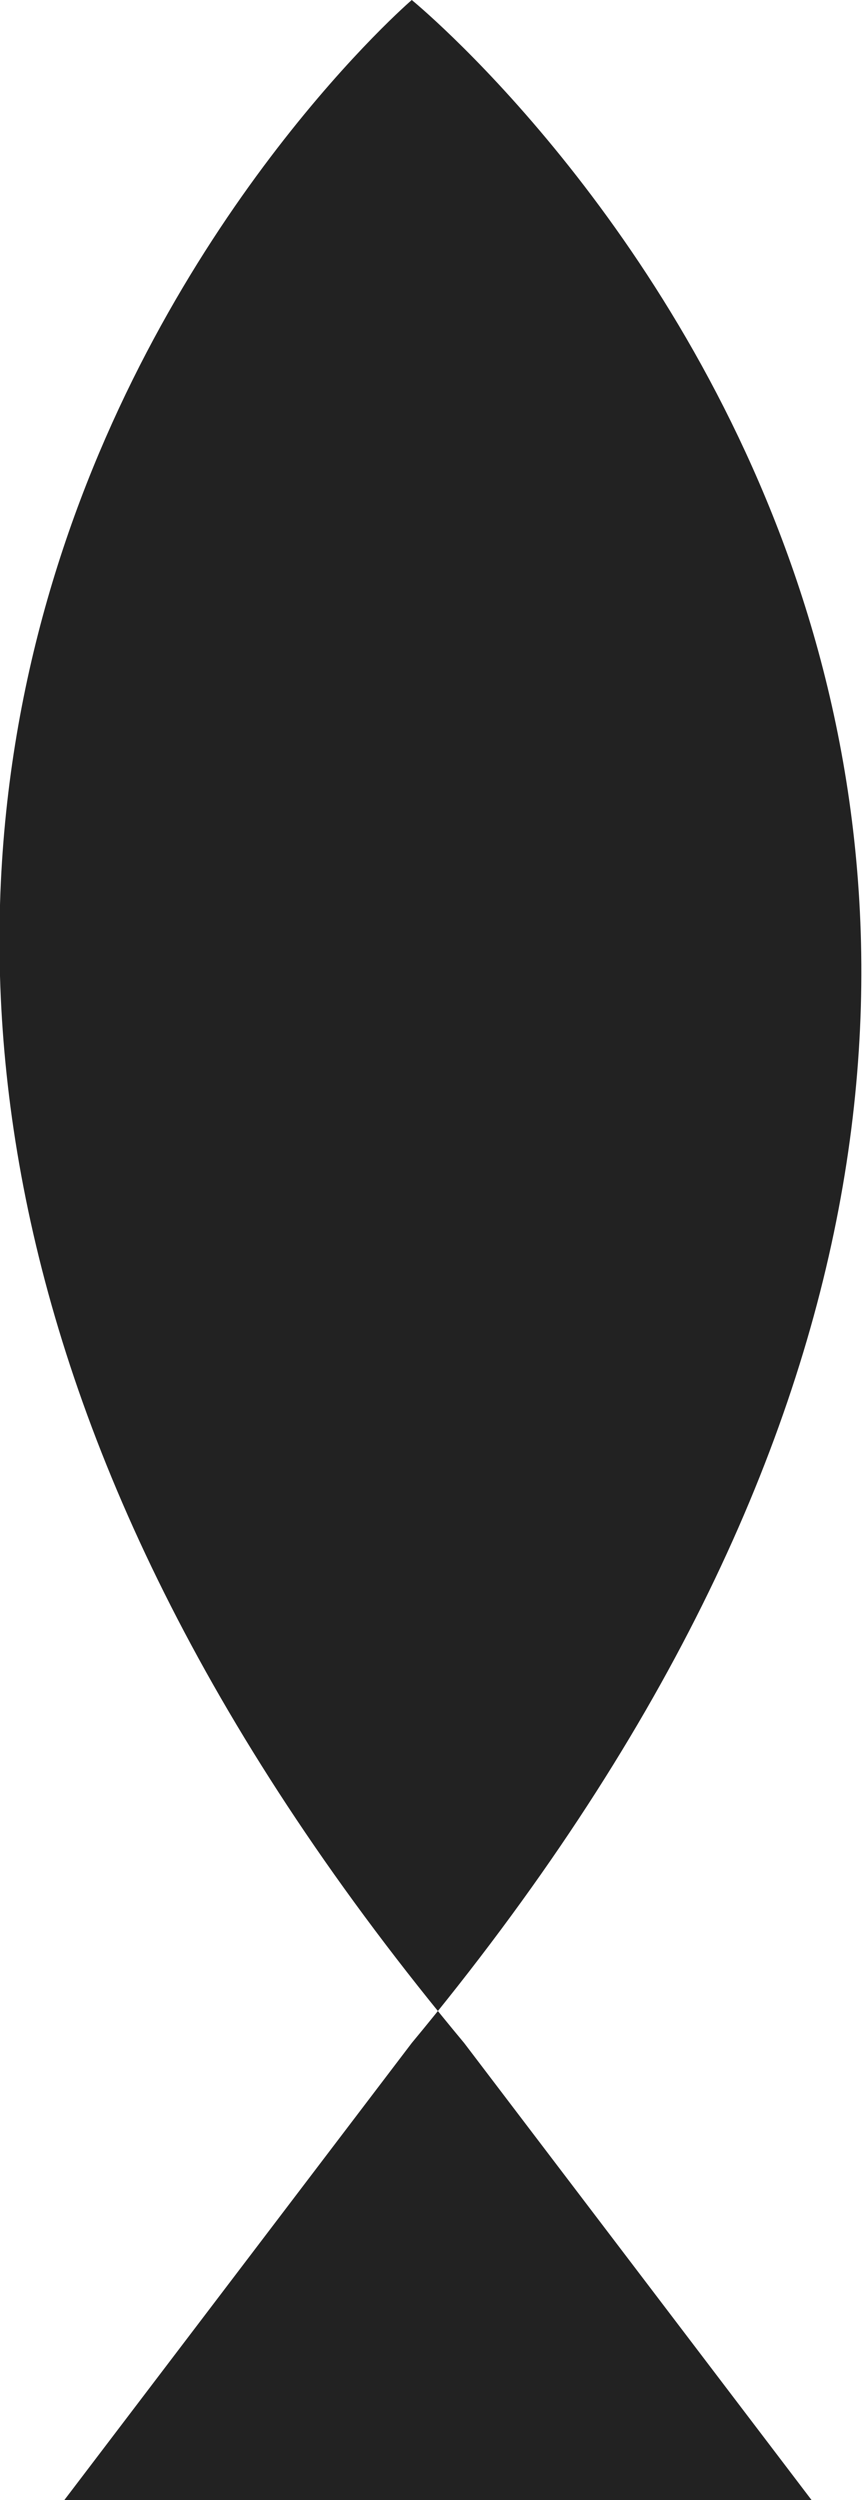 <?xml version="1.0" encoding="utf-8"?>
<!-- Generator: Adobe Illustrator 27.5.0, SVG Export Plug-In . SVG Version: 6.00 Build 0)  -->
<svg version="1.1" id="Layer_1" xmlns="http://www.w3.org/2000/svg" xmlns:xlink="http://www.w3.org/1999/xlink" x="0px" y="0px"
	 viewBox="0 0 36.3 105" style="enable-background:new 0 0 36.3 105;" xml:space="preserve">
<style type="text/css">
	.st0{fill:#222222;}
</style>
<g id="Group_584" transform="translate(0 173.217)">
	<g>
		<g id="Group_532" transform="translate(0 -173.217)">
			<g id="Group_531" transform="translate(0 0)">
				<path id="Path_68" class="st0" d="M19.5,85.8L34.1,105H2.7l14.6-19.2c42.5-51.2,0-85.8,0-85.8S-23.1,34.7,19.5,85.8"/>
			</g>
		</g>
	</g>
</g>
</svg>
